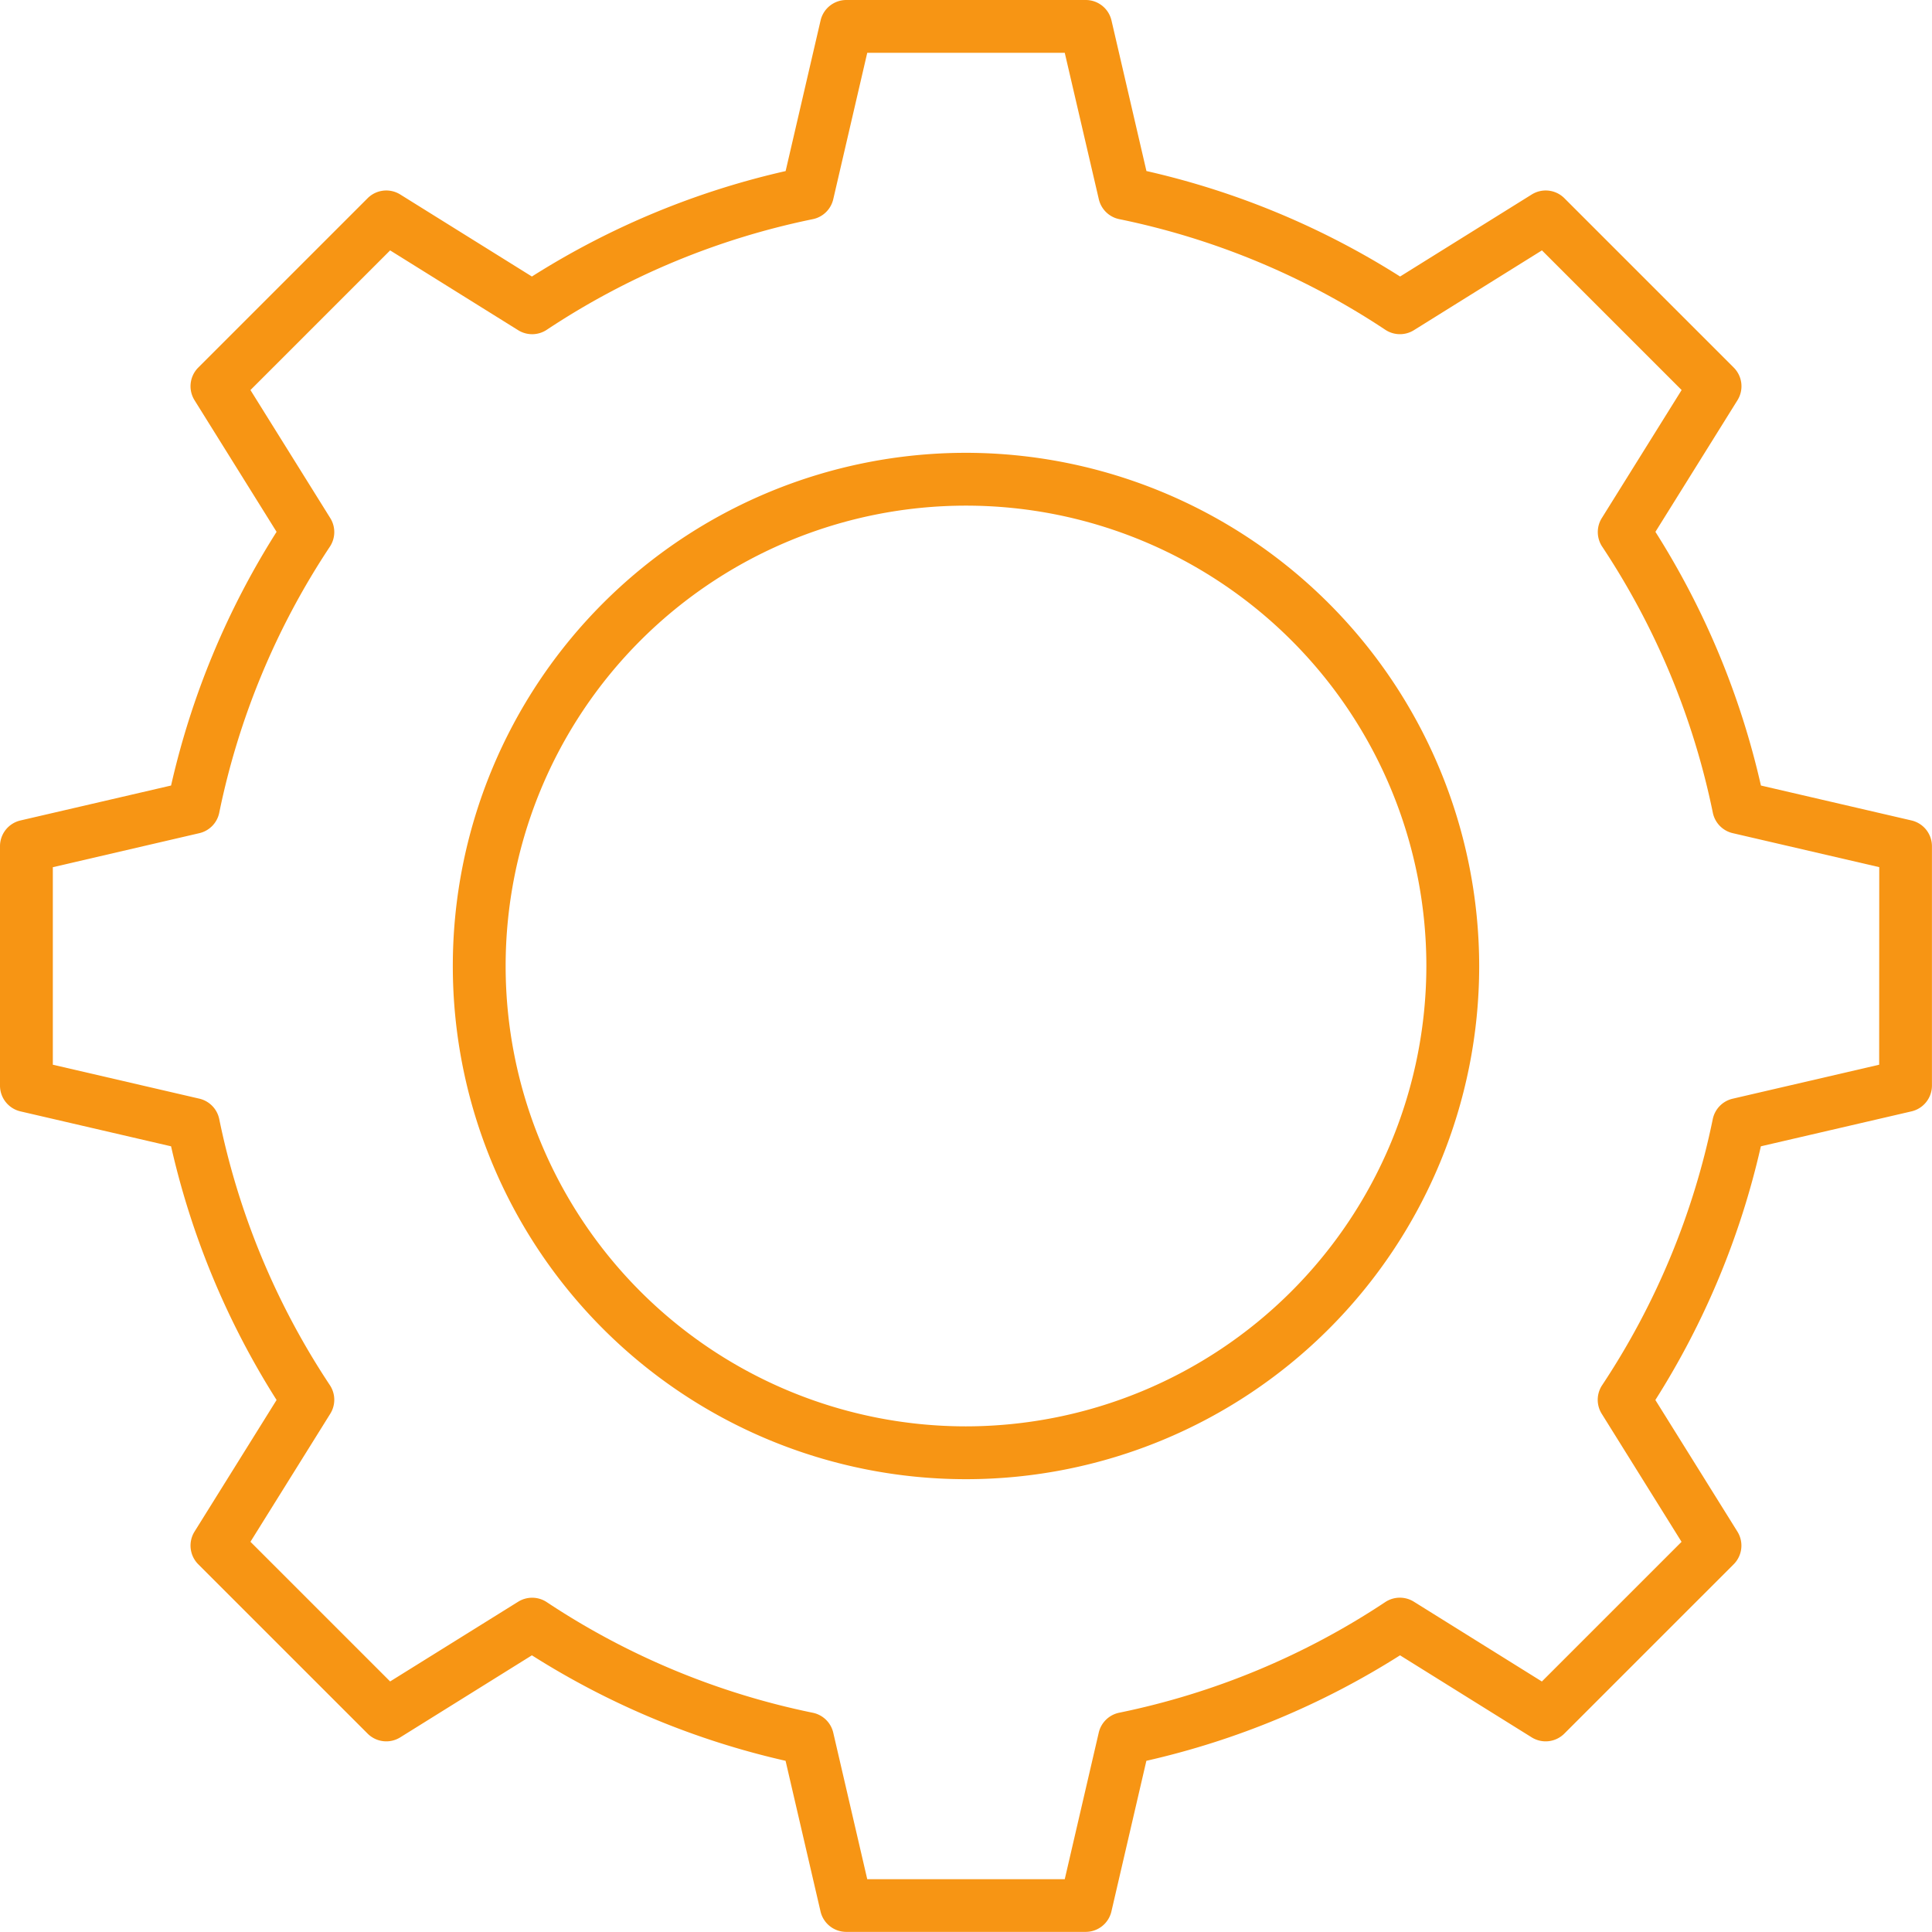 <svg xmlns="http://www.w3.org/2000/svg" xmlns:xlink="http://www.w3.org/1999/xlink" xmlns:svgjs="http://svgjs.com/svgjs" width="512" height="512" x="0" y="0" viewBox="0 0 128 128" style="enable-background:new 0 0 512 512" xml:space="preserve" class=""><g><path d="m126.645 54.358-9.979-2.315a53.474 53.474 0 0 0-6.99-16.807l5.436-8.72a1.75 1.75 0 0 0-.247-2.163l-11.22-11.22a1.749 1.749 0 0 0-2.163-.248L92.76 18.32a53.48 53.48 0 0 0-16.806-6.989l-2.316-9.979A1.75 1.75 0 0 0 71.934 0H56.066a1.75 1.75 0 0 0-1.7 1.355l-2.316 9.979a53.48 53.48 0 0 0-16.81 6.986l-8.722-5.435a1.749 1.749 0 0 0-2.163.248l-11.22 11.22a1.75 1.75 0 0 0-.247 2.163l5.436 8.72a53.474 53.474 0 0 0-6.99 16.807l-9.98 2.315A1.751 1.751 0 0 0 0 56.064v15.867a1.751 1.751 0 0 0 1.354 1.7l9.98 2.315a53.474 53.474 0 0 0 6.99 16.807l-5.436 8.72a1.752 1.752 0 0 0 .247 2.164l11.22 11.219a1.749 1.749 0 0 0 2.163.248l8.722-5.435a53.456 53.456 0 0 0 16.806 6.989l2.316 9.98a1.75 1.75 0 0 0 1.7 1.354h15.872a1.75 1.75 0 0 0 1.7-1.354l2.316-9.98a53.456 53.456 0 0 0 16.806-6.989l8.722 5.435a1.749 1.749 0 0 0 2.163-.248l11.22-11.219a1.752 1.752 0 0 0 .247-2.164l-5.436-8.72a53.474 53.474 0 0 0 6.99-16.807l9.979-2.315a1.752 1.752 0 0 0 1.355-1.7V56.064a1.752 1.752 0 0 0-1.351-1.706ZM124.5 70.54l-9.706 2.252a1.75 1.75 0 0 0-1.319 1.354 50.063 50.063 0 0 1-7.331 17.629 1.75 1.75 0 0 0-.026 1.891l5.289 8.484-9.254 9.253-8.484-5.288a1.752 1.752 0 0 0-1.891.026 50.018 50.018 0 0 1-17.629 7.331 1.75 1.75 0 0 0-1.354 1.319l-2.252 9.709H57.457l-2.252-9.706a1.752 1.752 0 0 0-1.354-1.319 50.01 50.01 0 0 1-17.629-7.331 1.752 1.752 0 0 0-1.891-.026l-8.484 5.282-9.254-9.253 5.289-8.484a1.75 1.75 0 0 0-.026-1.891 50.044 50.044 0 0 1-7.331-17.629 1.75 1.75 0 0 0-1.319-1.354L3.5 70.54V57.454l9.706-2.254a1.749 1.749 0 0 0 1.319-1.353 50.041 50.041 0 0 1 7.331-17.63 1.75 1.75 0 0 0 .026-1.891l-5.289-8.484 9.254-9.253 8.484 5.288a1.75 1.75 0 0 0 1.891-.026 50.01 50.01 0 0 1 17.629-7.331 1.752 1.752 0 0 0 1.354-1.32l2.252-9.7h13.086l2.257 9.7a1.75 1.75 0 0 0 1.354 1.319 50.018 50.018 0 0 1 17.629 7.331 1.75 1.75 0 0 0 1.891.026l8.484-5.288 9.254 9.253-5.289 8.484a1.75 1.75 0 0 0 .026 1.891 50.06 50.06 0 0 1 7.331 17.63 1.749 1.749 0 0 0 1.319 1.353l9.706 2.252Z" fill="#f79514" opacity="1" data-original="#000000" class=""></path><path d="M64 30a34 34 0 1 0 34 34 34.038 34.038 0 0 0-34-34Zm0 64.5A30.5 30.5 0 1 1 94.5 64 30.534 30.534 0 0 1 64 94.5Z" fill="#f79514" opacity="1" data-original="#000000" class=""></path></g></svg>